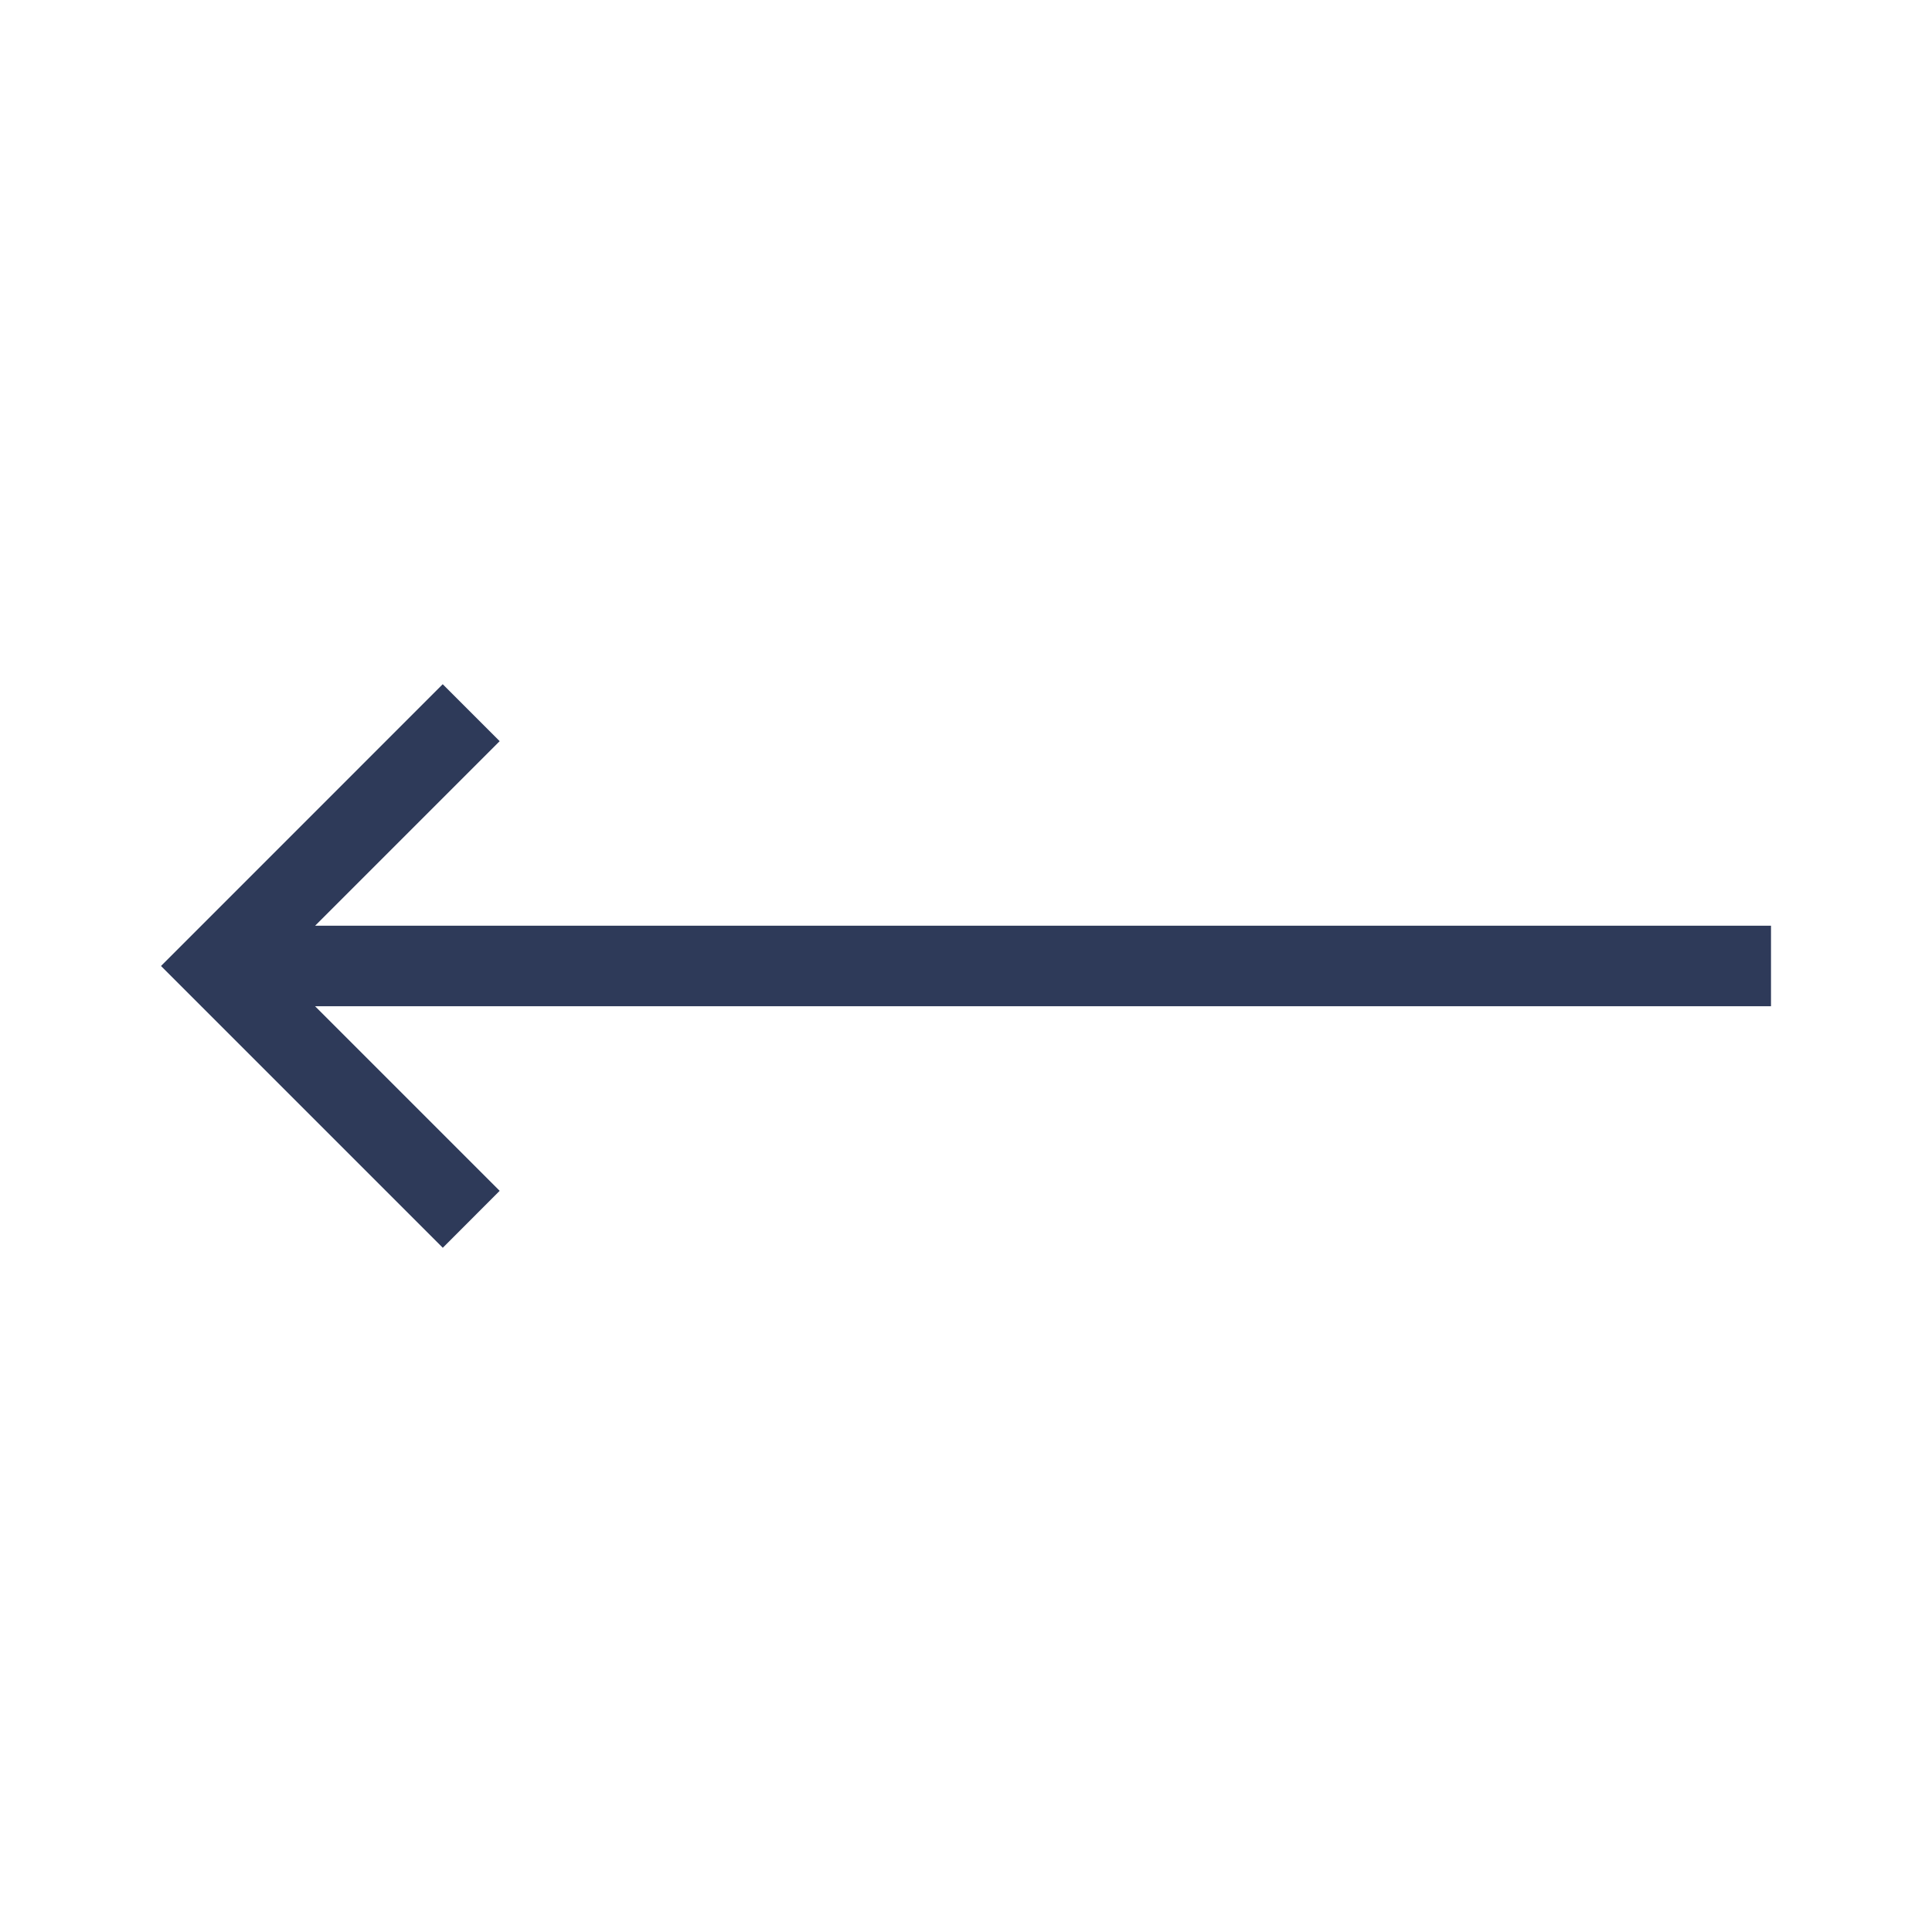 <svg width="27" height="27"
    xmlns="http://www.w3.org/2000/svg"
    xmlns:xlink="http://www.w3.org/1999/xlink">
    <defs>
        <filter id="a">
            <feColorMatrix in="SourceGraphic" values="0 0 0 0 1 0 0 0 0 1 0 0 0 0 1 0 0 0 1 0"/>
        </filter>
        <path id="b" d="M0 0h27v27H0z"/>
    </defs>
    <g transform="translate(-27 -27)" filter="url(#a)" fill="none" fill-rule="evenodd">
        <g transform="translate(27 27) rotate(180 13.5 13.5)">
            <mask id="c" fill="#fff">
                <use xlink:href="#b"/>
            </mask>
            <path d="M20.813 17.438 24.75 13.5l-3.938-3.938-.795.796 2.58 2.58H2.25v1.125h20.346l-2.579 2.579.796.796z" fill="#2E3A59" fill-rule="nonzero" mask="url(#c)"/>
        </g>
    </g>
</svg>
